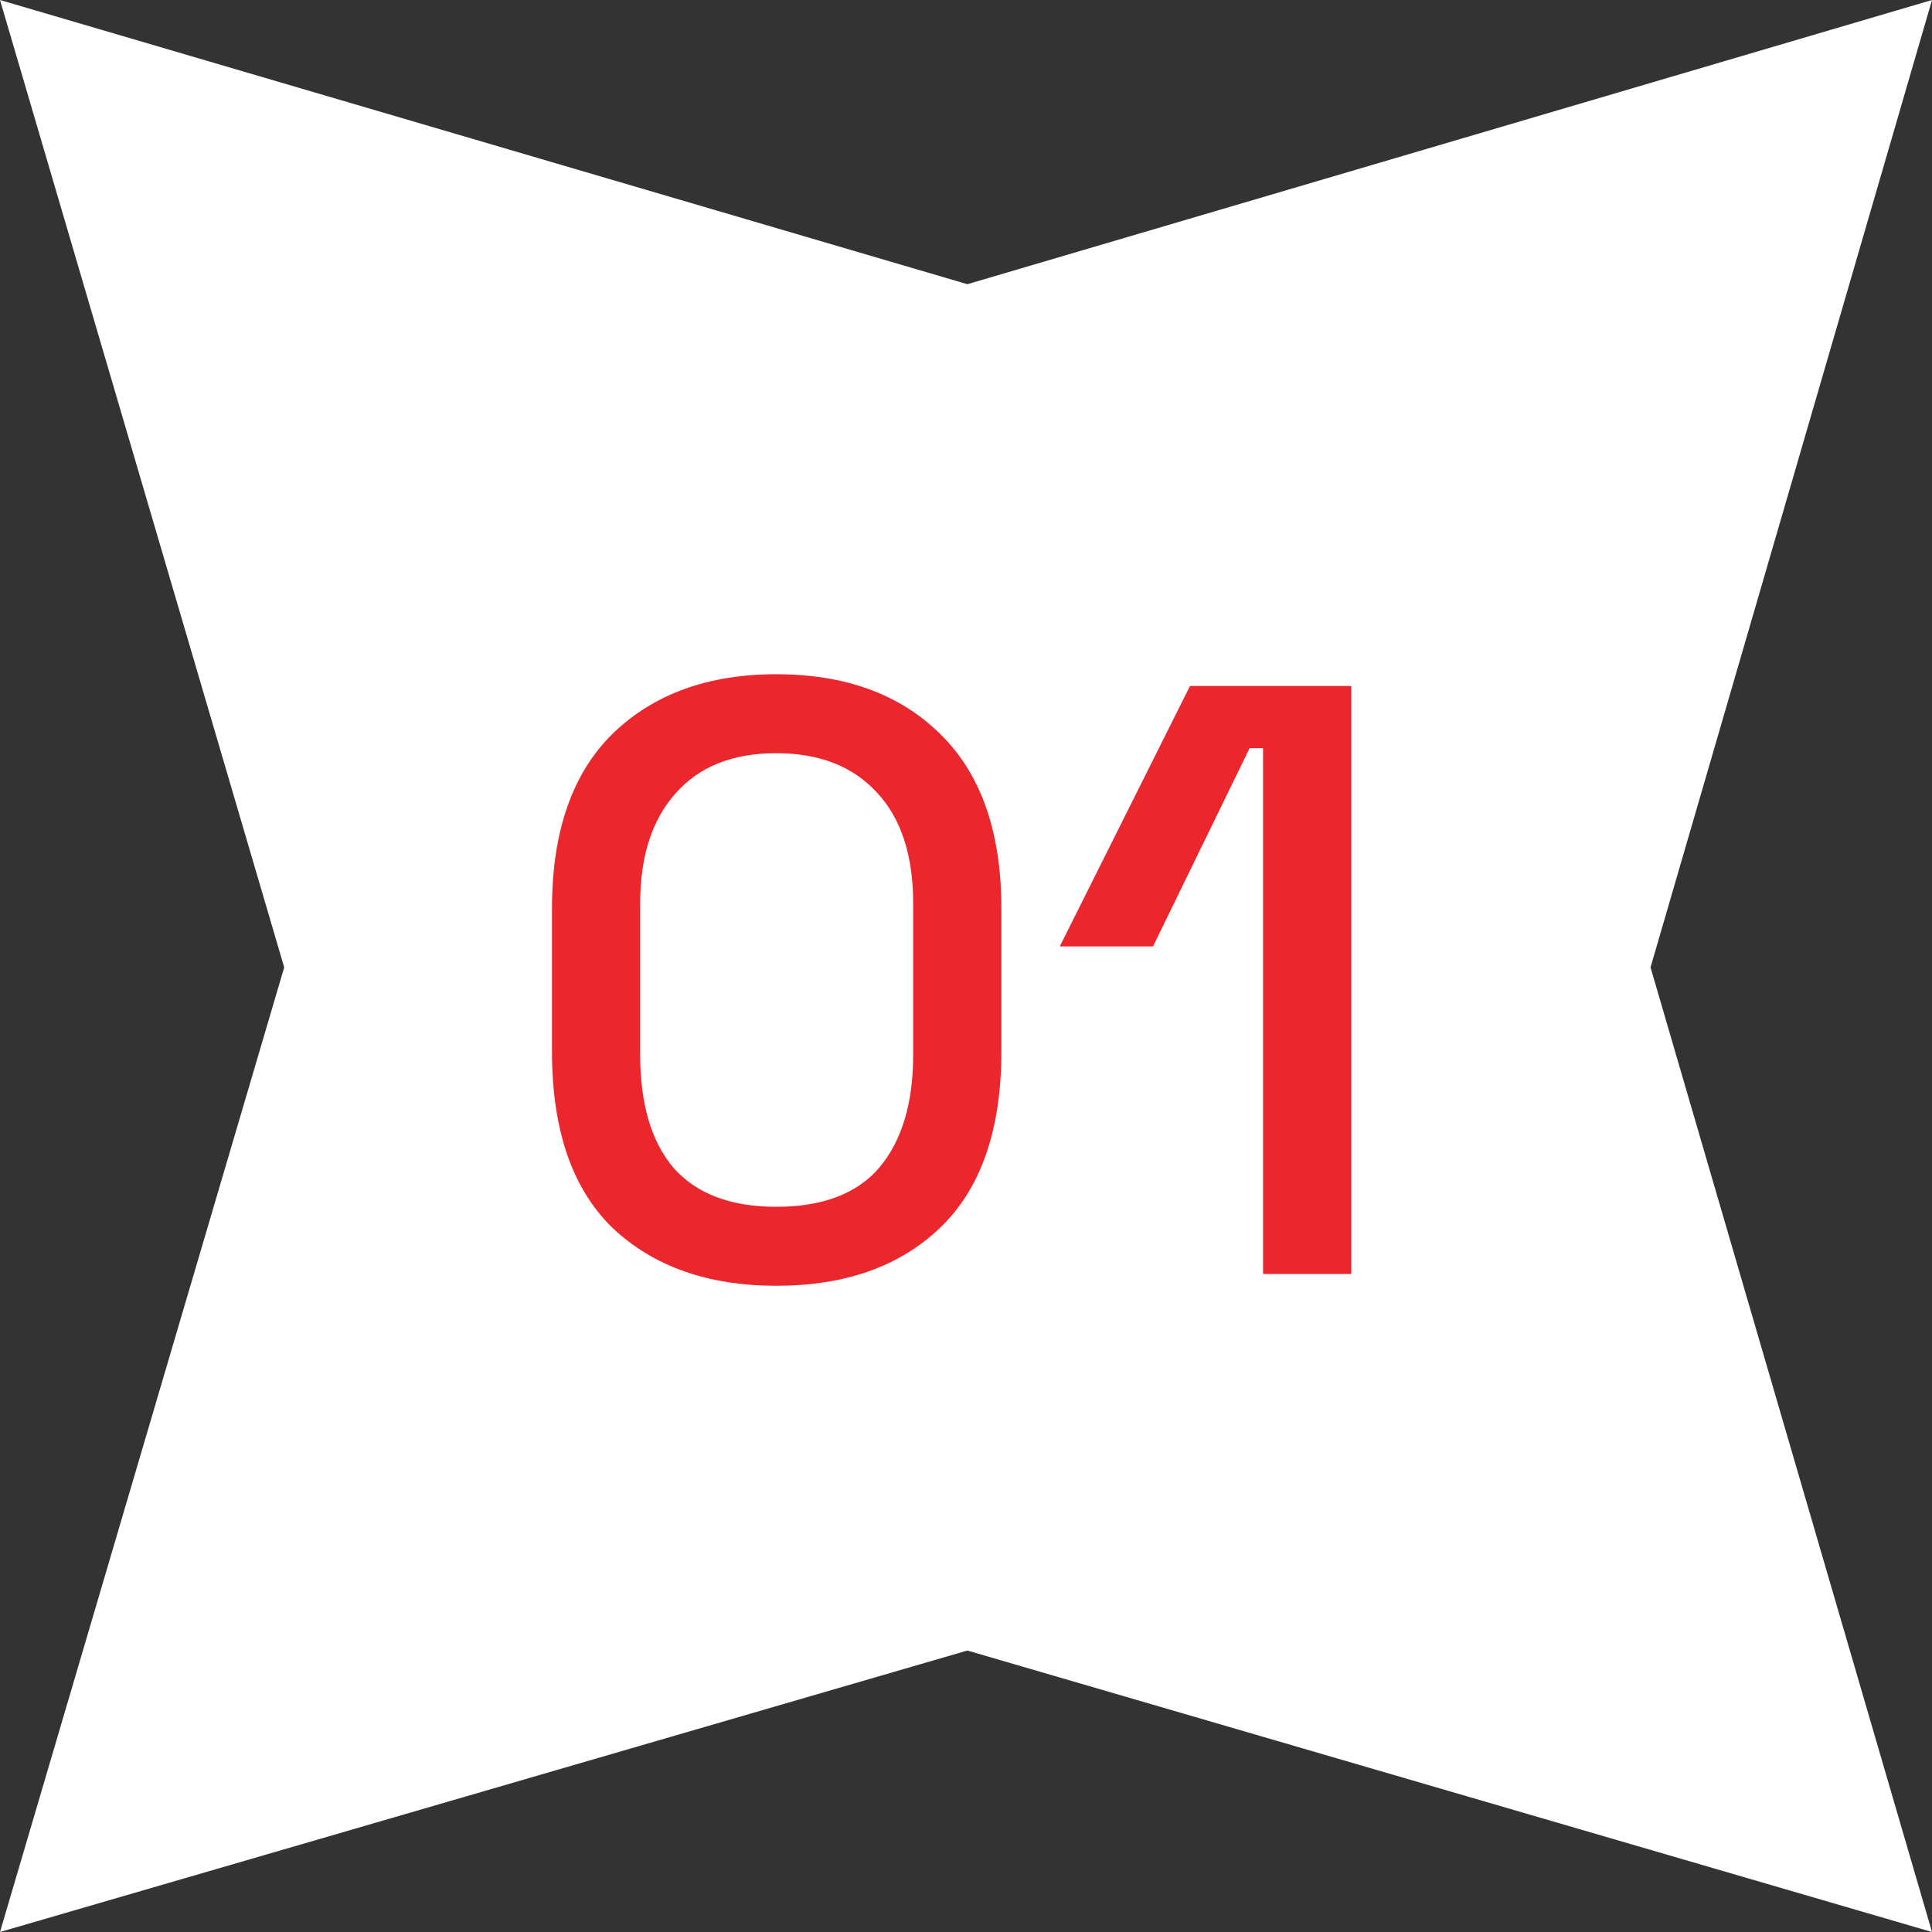 <svg xmlns="http://www.w3.org/2000/svg" width="138" height="138" viewBox="0 0 138 138" fill="none"><rect x="0" y="0" width="138" height="138" fill="#333333" stroke="none"/><path d="M69.098 20.3L138 0L117.895 69.098L138 138L69.098 117.895L0 138L20.3 69.098L0 0L69.098 20.3Z" fill="white"></path><path d="M55.447 91.84C50.567 91.84 46.667 90.46 43.747 87.7C40.867 84.9 39.427 80.7 39.427 75.1V64.9C39.427 59.42 40.867 55.26 43.747 52.42C46.667 49.58 50.567 48.16 55.447 48.16C60.367 48.16 64.267 49.58 67.147 52.42C70.067 55.26 71.527 59.42 71.527 64.9V75.1C71.527 80.7 70.067 84.9 67.147 87.7C64.267 90.46 60.367 91.84 55.447 91.84ZM55.447 86.2C58.767 86.2 61.227 85.26 62.827 83.38C64.427 81.46 65.227 78.78 65.227 75.34V64.54C65.227 61.1 64.367 58.46 62.647 56.62C60.927 54.74 58.527 53.8 55.447 53.8C52.327 53.8 49.927 54.76 48.247 56.68C46.567 58.56 45.727 61.18 45.727 64.54V75.34C45.727 78.86 46.527 81.56 48.127 83.44C49.767 85.28 52.207 86.2 55.447 86.2ZM90.219 91V53.44H89.259L82.359 67.6H75.699L84.999 49H96.519V91H90.219Z" fill="#EB262C"></path></svg>